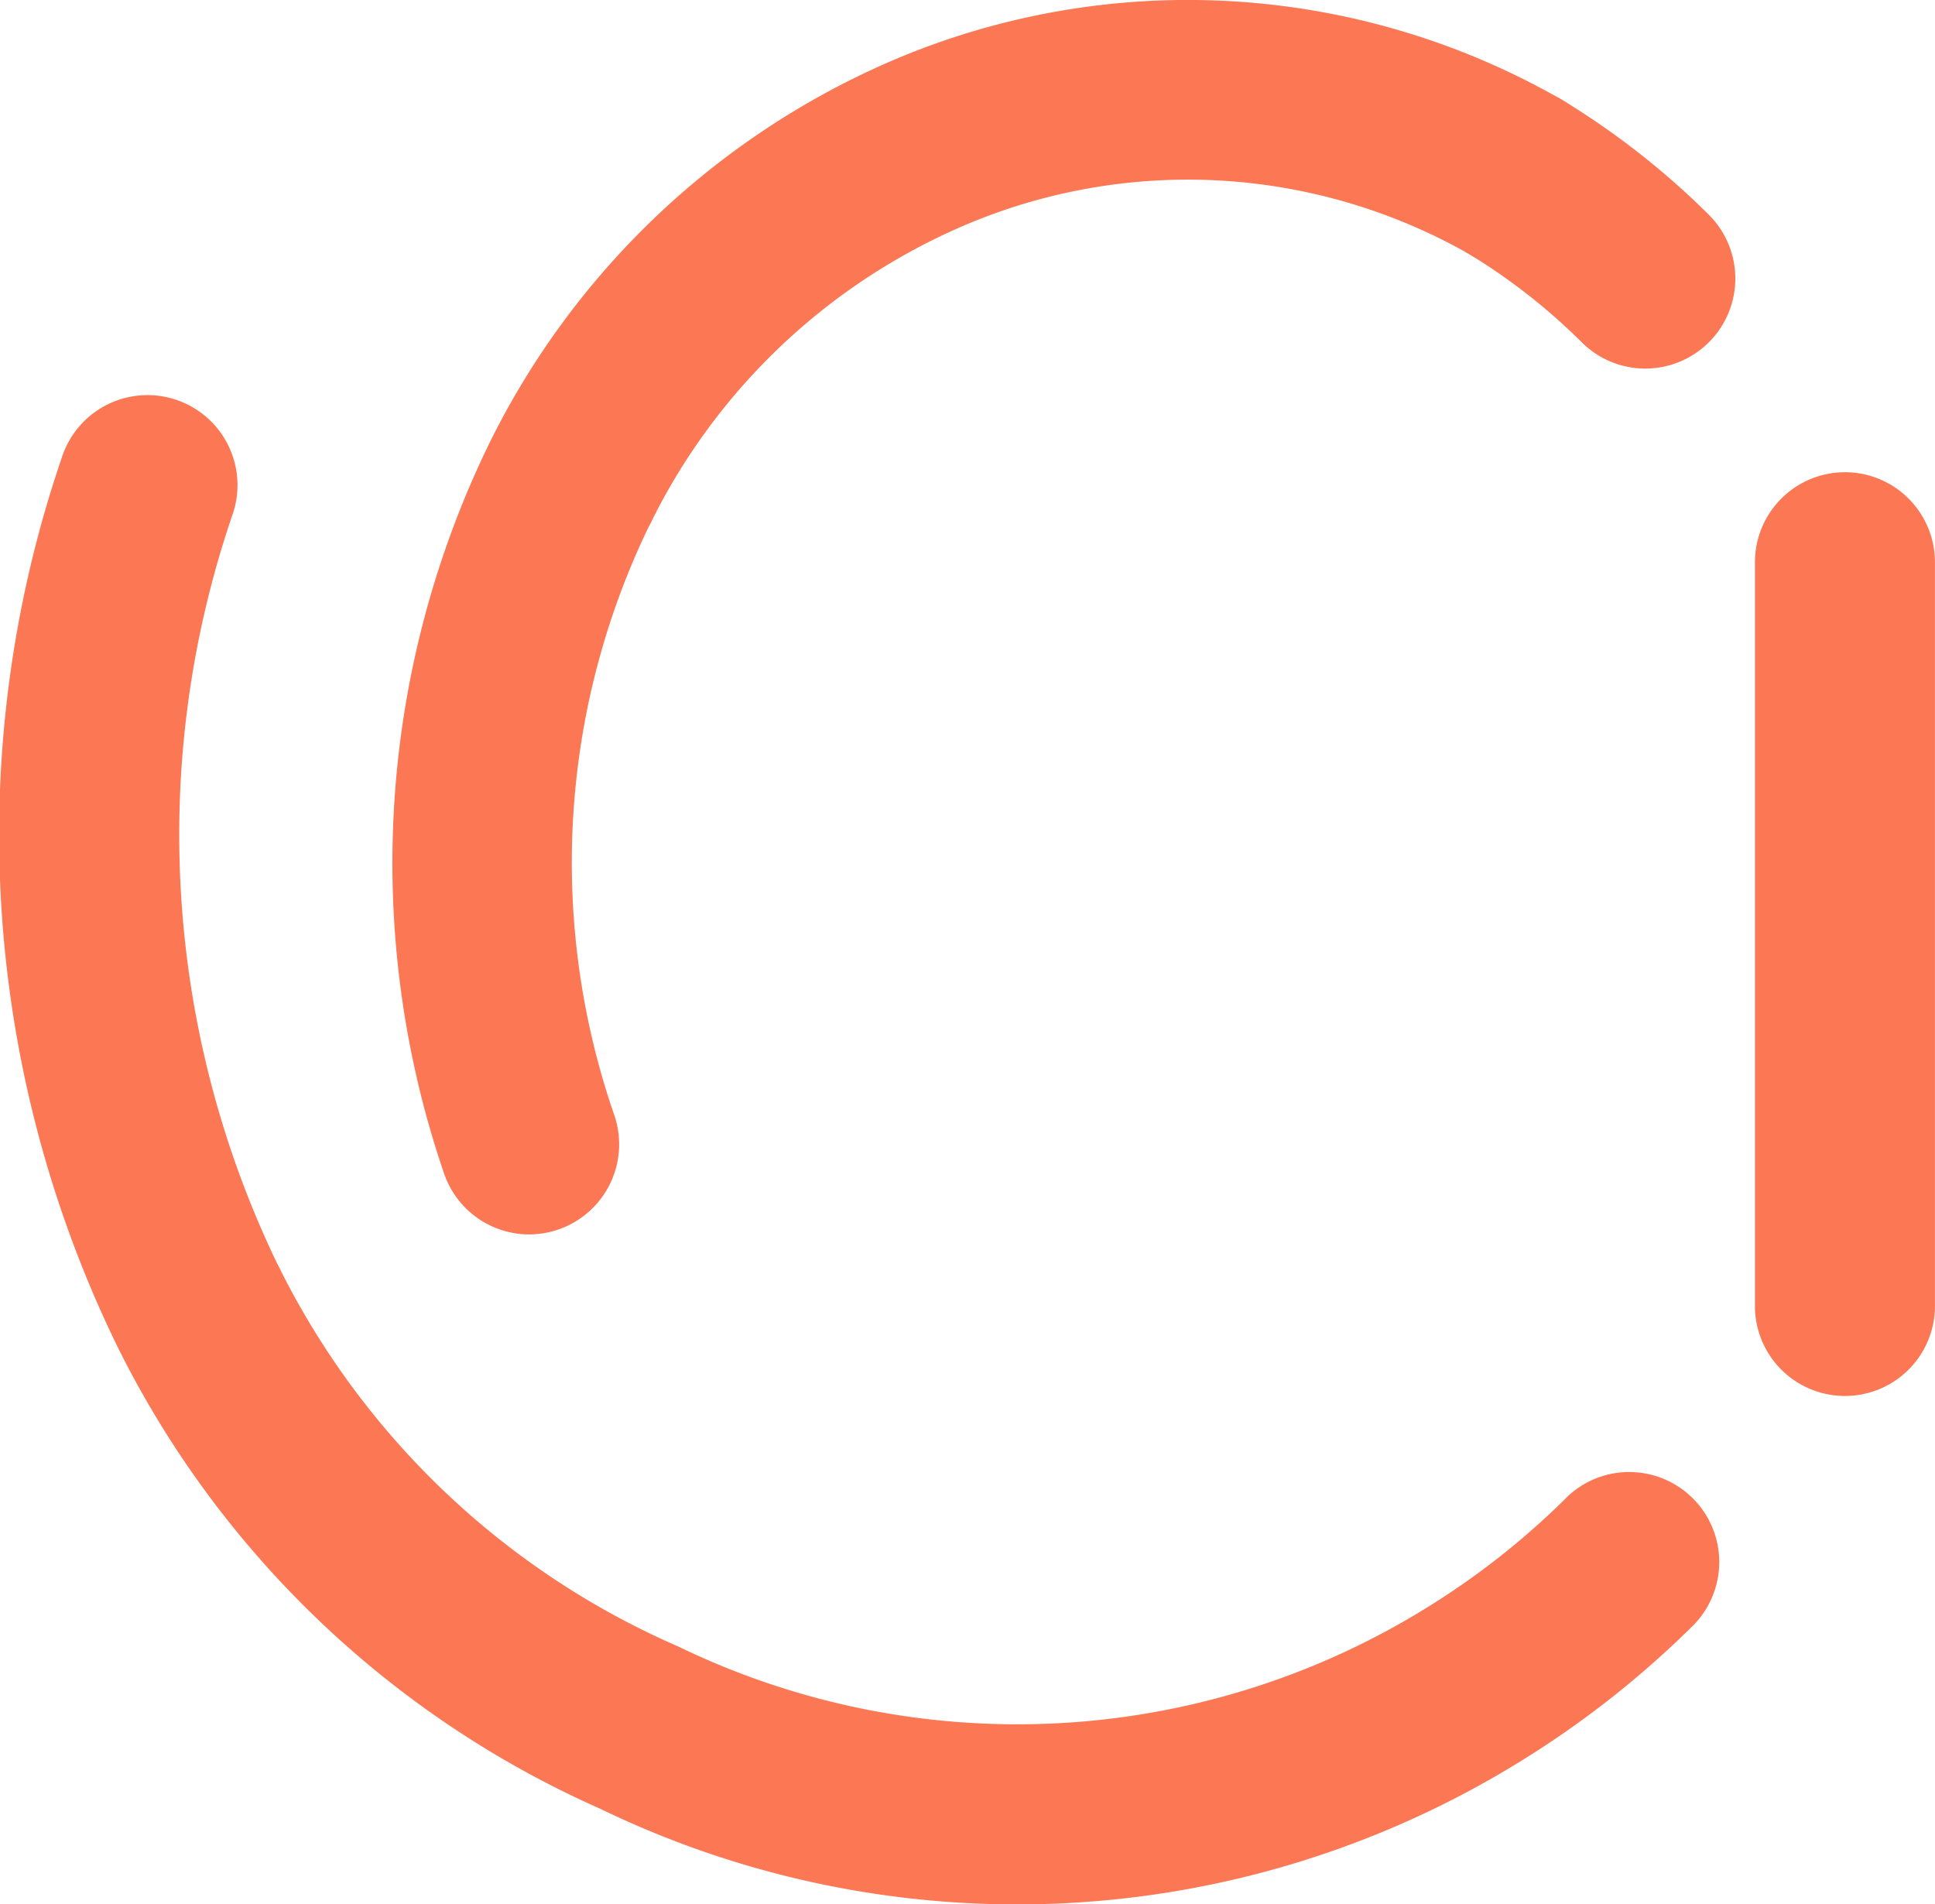<svg xmlns="http://www.w3.org/2000/svg" width="40" height="39.368" viewBox="0 0 40 39.368">
  <g id="Group_271" data-name="Group 271" transform="translate(-2569.997 -644.3)">
    <g id="wearable" transform="translate(910.737 -33.337)">
      <g id="Group_349" data-name="Group 349" transform="translate(1659.259 677.637)">
        <path id="Path_1298" data-name="Path 1298" d="M1894.152,346.782a16.058,16.058,0,0,1-2.971,2.33h0a16.068,16.068,0,0,1-15.4.758,16.6,16.6,0,0,1-8.208-7.752,1.747,1.747,0,0,0-.085-.168,20.424,20.424,0,0,1-.914-15.5,1.86,1.86,0,0,0-3.53-1.177,24.111,24.111,0,0,0,1.161,18.432,20.326,20.326,0,0,0,9.958,9.517,19.776,19.776,0,0,0,18.95-.931h0a19.827,19.827,0,0,0,3.66-2.869,1.861,1.861,0,0,0-2.625-2.638Z" transform="translate(-1861.759 -315.833)" fill="#fc7754"/>
        <path id="Path_1299" data-name="Path 1299" d="M1931.861,327a1.861,1.861,0,0,0-1.861,1.861v15.417a1.861,1.861,0,0,0,3.721,0V328.861A1.861,1.861,0,0,0,1931.861,327Z" transform="translate(-1893.721 -317.238)" fill="#fc7754"/>
        <path id="Path_1300" data-name="Path 1300" d="M1879.854,334.155a1.863,1.863,0,0,0,1.766-2.45,15.958,15.958,0,0,1,.706-12.179,1.761,1.761,0,0,0,.086-.169,12.873,12.873,0,0,1,6.423-6.054,11.757,11.757,0,0,1,10.457.59,1.861,1.861,0,1,0,1.936-3.179,15.522,15.522,0,0,0-13.994-.77,16.6,16.6,0,0,0-8.189,7.829,19.8,19.8,0,0,0-.954,15.108A1.861,1.861,0,0,0,1879.854,334.155Z" transform="translate(-1868.915 -308.637)" fill="#fc7754"/>
      </g>
      <g id="Group_350" data-name="Group 350" transform="translate(1688.742 679.443)">
        <path id="Path_1301" data-name="Path 1301" d="M1921.747,317.847a1.857,1.857,0,0,1-1.313-.542,12.547,12.547,0,0,0-2.324-1.821,1.861,1.861,0,0,1,1.936-3.179,16.278,16.278,0,0,1,3.014,2.363,1.861,1.861,0,0,1-1.313,3.179Z" transform="translate(-1917.217 -312.034)" fill="#fc7754"/>
      </g>
    </g>
  </g>
</svg>
